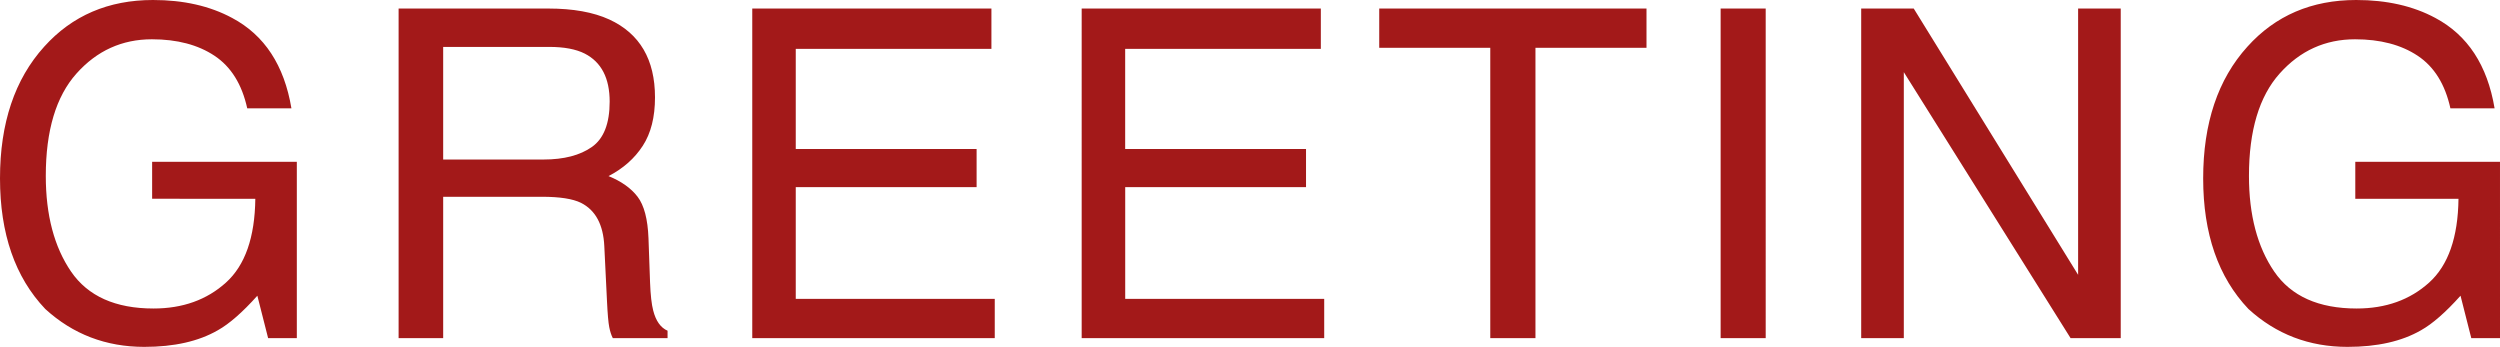 <svg xmlns="http://www.w3.org/2000/svg" viewBox="0 0 65.29 9.059"><path d="M6.063.469c.844.449 1.36 1.236 1.548 2.361H6.457c-.138-.629-.423-1.087-.855-1.374s-.977-.43-1.635-.43c-.78 0-1.438.298-1.971.896s-.8 1.488-.8 2.672c0 1.023.22 1.856.66 2.499.44.642 1.158.964 2.153.964.762 0 1.392-.226 1.892-.677s.755-1.18.767-2.189H3.973v-.966h3.779V8.83h-.75l-.281-1.107c-.388.433-.732.734-1.032.902-.503.29-1.143.434-1.92.434-1.002 0-1.865-.33-2.587-.99C.394 7.24 0 6.103 0 4.658c0-1.442.385-2.589 1.155-3.44C1.886.406 2.833 0 3.996 0c.797 0 1.486.156 2.067.469zm4.346-.246h3.912c.644 0 1.176.095 1.594.287.794.367 1.191 1.045 1.191 2.033 0 .516-.106.937-.32 1.266s-.51.591-.893.79c.336.137.589.317.759.54s.265.584.284 1.084l.041 1.154c.012.328.04.572.082.732.07.274.195.45.375.528v.193h-1.43c-.039-.074-.07-.17-.093-.287s-.043-.344-.059-.68l-.07-1.435c-.027-.563-.23-.94-.61-1.131-.216-.106-.555-.158-1.018-.158h-2.58V8.83H10.41V.223zm3.787 3.943c.532 0 .952-.11 1.262-.328s.464-.613.464-1.184c0-.613-.216-1.031-.65-1.254-.231-.117-.54-.175-.928-.175h-2.77v2.941h2.622zm5.45-3.943h6.246v1.054h-5.11v2.614h4.723v.996h-4.723v2.918h5.197V8.83h-6.333V.223zm8.603 0h6.246v1.054h-5.11v2.614h4.723v.996h-4.722v2.918h5.197V8.83h-6.334V.223zM43 .223v1.025h-2.9V8.83h-1.18V1.248h-2.9V.223H43zm1.936 0h1.177V8.83h-1.177V.223zm3.67 0h1.373l4.293 6.954V.223h1.113V8.83h-1.31L49.72 1.884V8.83h-1.113V.223zm14.996.246c.843.449 1.359 1.236 1.547 2.361h-1.154c-.138-.629-.423-1.087-.855-1.374s-.977-.43-1.635-.43c-.78 0-1.438.298-1.971.896s-.8 1.488-.8 2.672c0 1.023.22 1.856.66 2.499.44.642 1.158.964 2.153.964.762 0 1.392-.226 1.892-.677s.755-1.18.767-2.189h-2.695v-.966h3.779V8.83h-.75l-.281-1.107c-.388.433-.732.734-1.032.902-.503.29-1.143.434-1.92.434-1.002 0-1.865-.33-2.587-.99-.788-.829-1.182-1.965-1.182-3.41 0-1.442.385-2.589 1.155-3.44C59.424.406 60.372 0 61.534 0c.797 0 1.487.156 2.068.469z" fill="#a31919" data-name="Layer_2"/></svg>